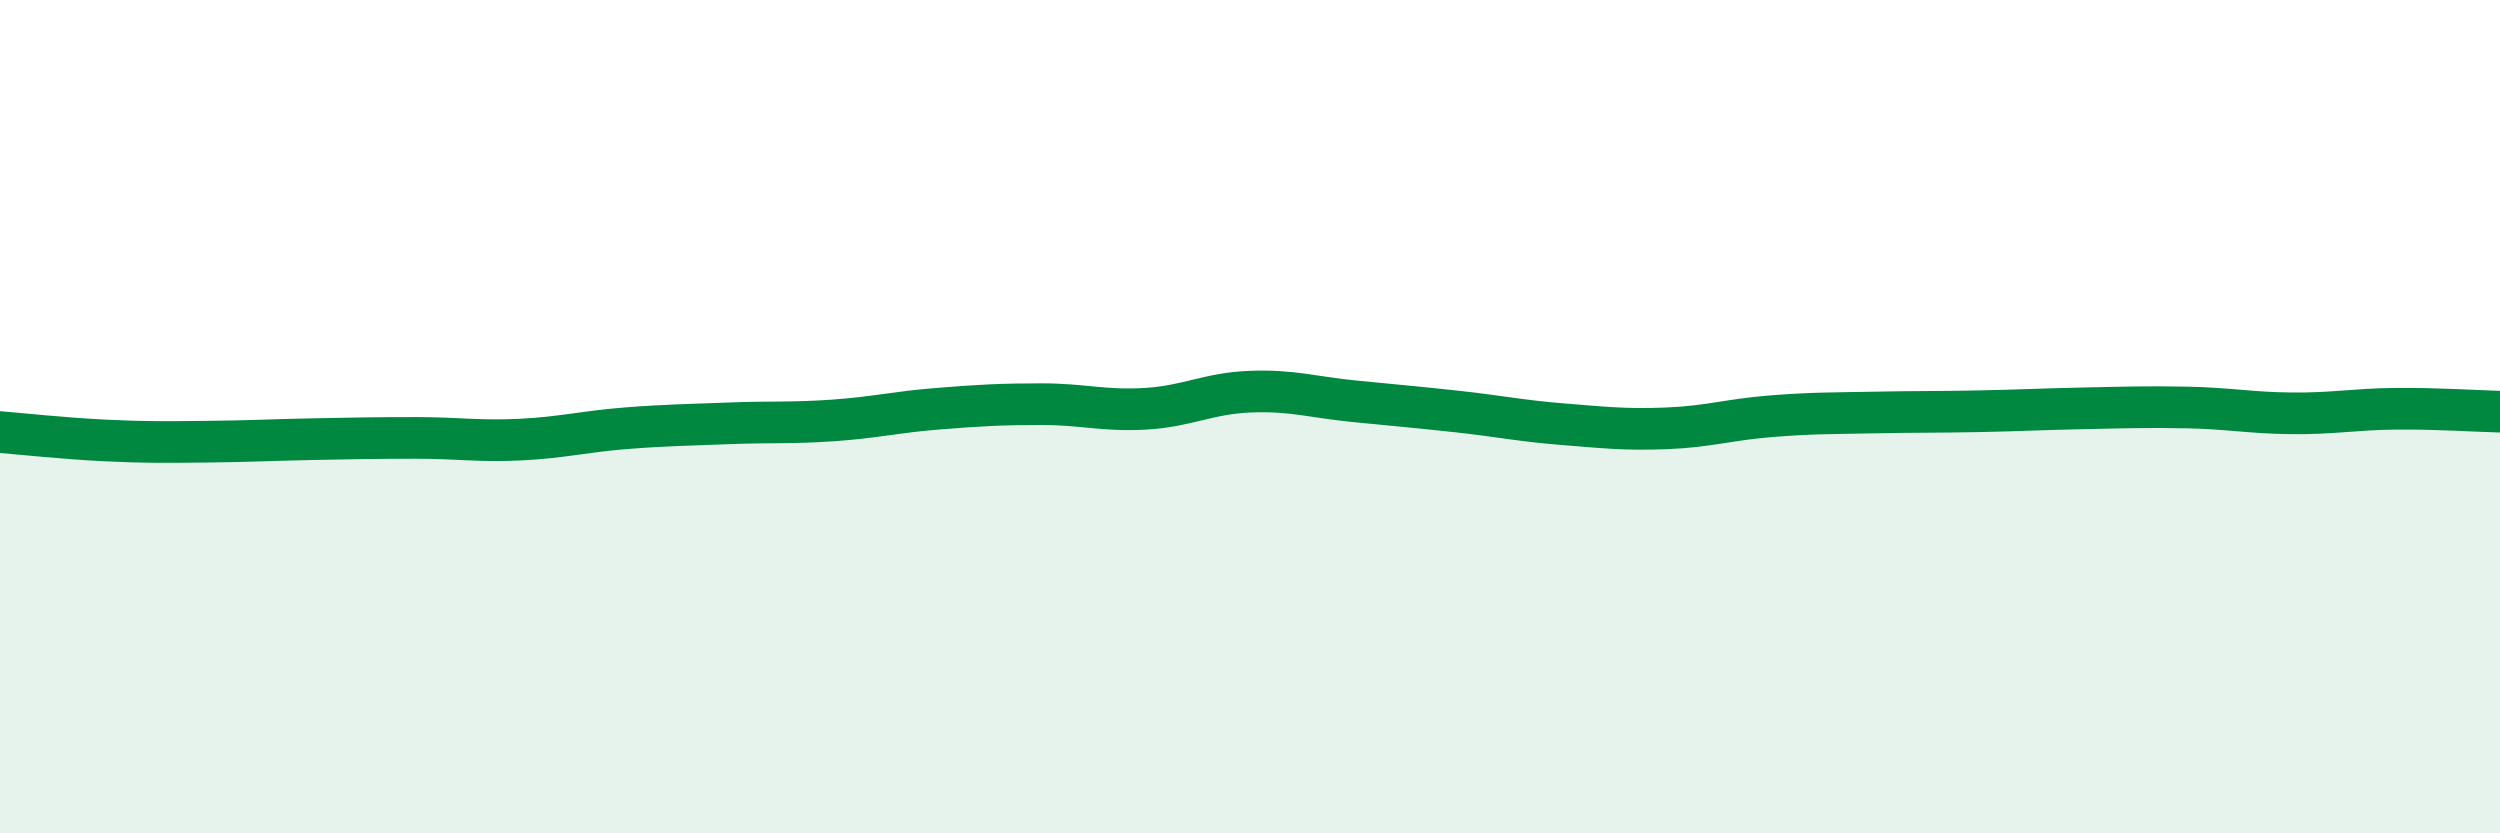 
    <svg width="60" height="20" viewBox="0 0 60 20" xmlns="http://www.w3.org/2000/svg">
      <path
        d="M 0,10.37 C 0.5,10.41 1.5,10.52 2.5,10.57 C 3.5,10.62 4,10.61 5,10.6 C 6,10.59 6.5,10.56 7.5,10.54 C 8.5,10.52 9,10.51 10,10.51 C 11,10.51 11.5,10.6 12.5,10.55 C 13.5,10.5 14,10.36 15,10.28 C 16,10.2 16.5,10.2 17.5,10.16 C 18.5,10.12 19,10.16 20,10.09 C 21,10.02 21.5,9.89 22.5,9.81 C 23.5,9.73 24,9.7 25,9.7 C 26,9.7 26.5,9.87 27.5,9.81 C 28.5,9.75 29,9.44 30,9.4 C 31,9.36 31.5,9.53 32.5,9.63 C 33.5,9.73 34,9.77 35,9.88 C 36,9.99 36.5,10.1 37.5,10.18 C 38.5,10.26 39,10.32 40,10.28 C 41,10.24 41.5,10.07 42.5,9.99 C 43.5,9.91 44,9.92 45,9.9 C 46,9.88 46.5,9.89 47.5,9.87 C 48.5,9.85 49,9.82 50,9.8 C 51,9.78 51.5,9.76 52.5,9.78 C 53.5,9.8 54,9.91 55,9.92 C 56,9.93 56.5,9.82 57.5,9.81 C 58.5,9.8 59.5,9.87 60,9.88L60 20L0 20Z"
        fill="#008740"
        opacity="0.1"
        stroke-linecap="round"
        stroke-linejoin="round"
      />
      <path
        d="M 0,10.37 C 0.5,10.41 1.5,10.52 2.5,10.57 C 3.5,10.62 4,10.61 5,10.6 C 6,10.59 6.5,10.56 7.5,10.54 C 8.5,10.52 9,10.51 10,10.51 C 11,10.51 11.5,10.6 12.5,10.55 C 13.5,10.5 14,10.36 15,10.28 C 16,10.2 16.5,10.2 17.5,10.16 C 18.5,10.12 19,10.16 20,10.09 C 21,10.02 21.5,9.89 22.5,9.81 C 23.5,9.73 24,9.7 25,9.7 C 26,9.7 26.5,9.87 27.5,9.81 C 28.5,9.75 29,9.44 30,9.4 C 31,9.36 31.5,9.53 32.5,9.63 C 33.5,9.73 34,9.77 35,9.88 C 36,9.99 36.5,10.1 37.5,10.18 C 38.5,10.26 39,10.32 40,10.28 C 41,10.24 41.5,10.07 42.5,9.99 C 43.5,9.91 44,9.92 45,9.9 C 46,9.88 46.5,9.89 47.5,9.87 C 48.5,9.85 49,9.82 50,9.8 C 51,9.78 51.5,9.76 52.5,9.78 C 53.5,9.8 54,9.91 55,9.92 C 56,9.93 56.5,9.82 57.5,9.81 C 58.5,9.8 59.5,9.87 60,9.88"
        stroke="#008740"
        stroke-width="1"
        fill="none"
        stroke-linecap="round"
        stroke-linejoin="round"
      />
    </svg>
  